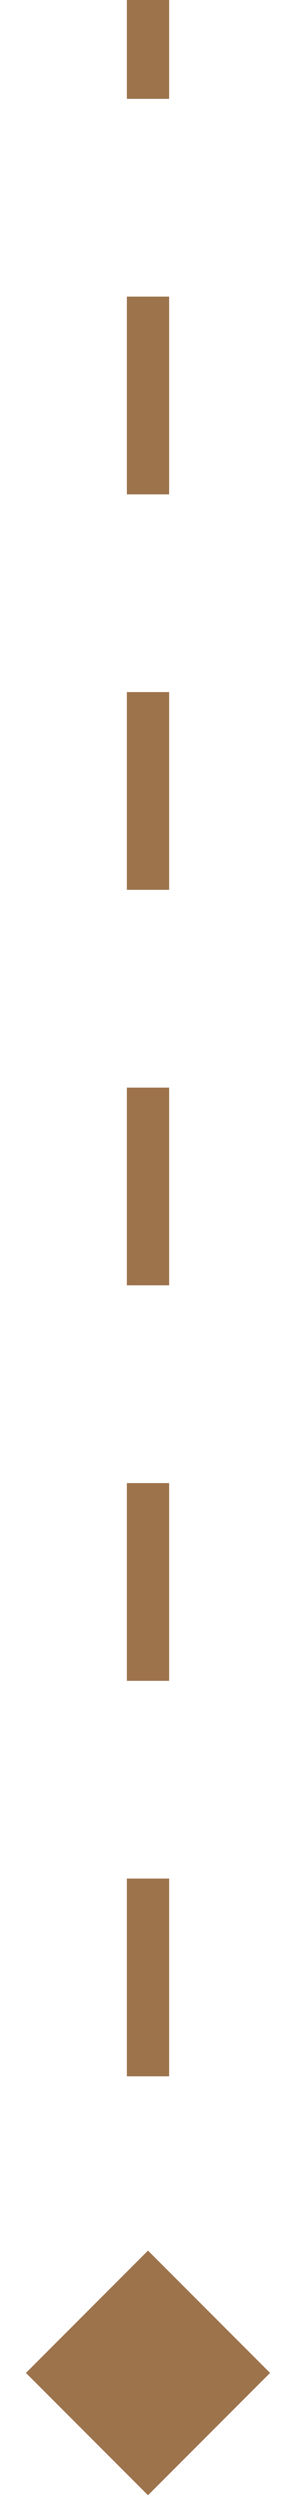 <?xml version="1.0" encoding="UTF-8"?> <svg xmlns="http://www.w3.org/2000/svg" width="7" height="59" viewBox="0 0 7 59" fill="none"><path d="M3.5 58.887L6.387 56L3.5 53.113L0.613 56L3.5 58.887ZM3.5 0L3 2.18557e-08L3 2.333L3.5 2.333L4 2.333L4 -2.18557e-08L3.5 0ZM3.5 7L3 7L3 11.667L3.5 11.667L4 11.667L4 7L3.5 7ZM3.5 16.333L3 16.333L3 21L3.5 21L4 21L4 16.333L3.5 16.333ZM3.5 25.667L3 25.667L3 30.333L3.5 30.333L4 30.333L4 25.667L3.5 25.667ZM3.5 35L3 35L3 39.667L3.5 39.667L4 39.667L4 35L3.5 35ZM3.5 44.333L3 44.333L3 49L3.5 49L4 49L4 44.333L3.5 44.333ZM3.5 53.667L3 53.667L3 56L3.5 56L4 56L4 53.667L3.5 53.667Z" fill="#9D734C"></path></svg> 